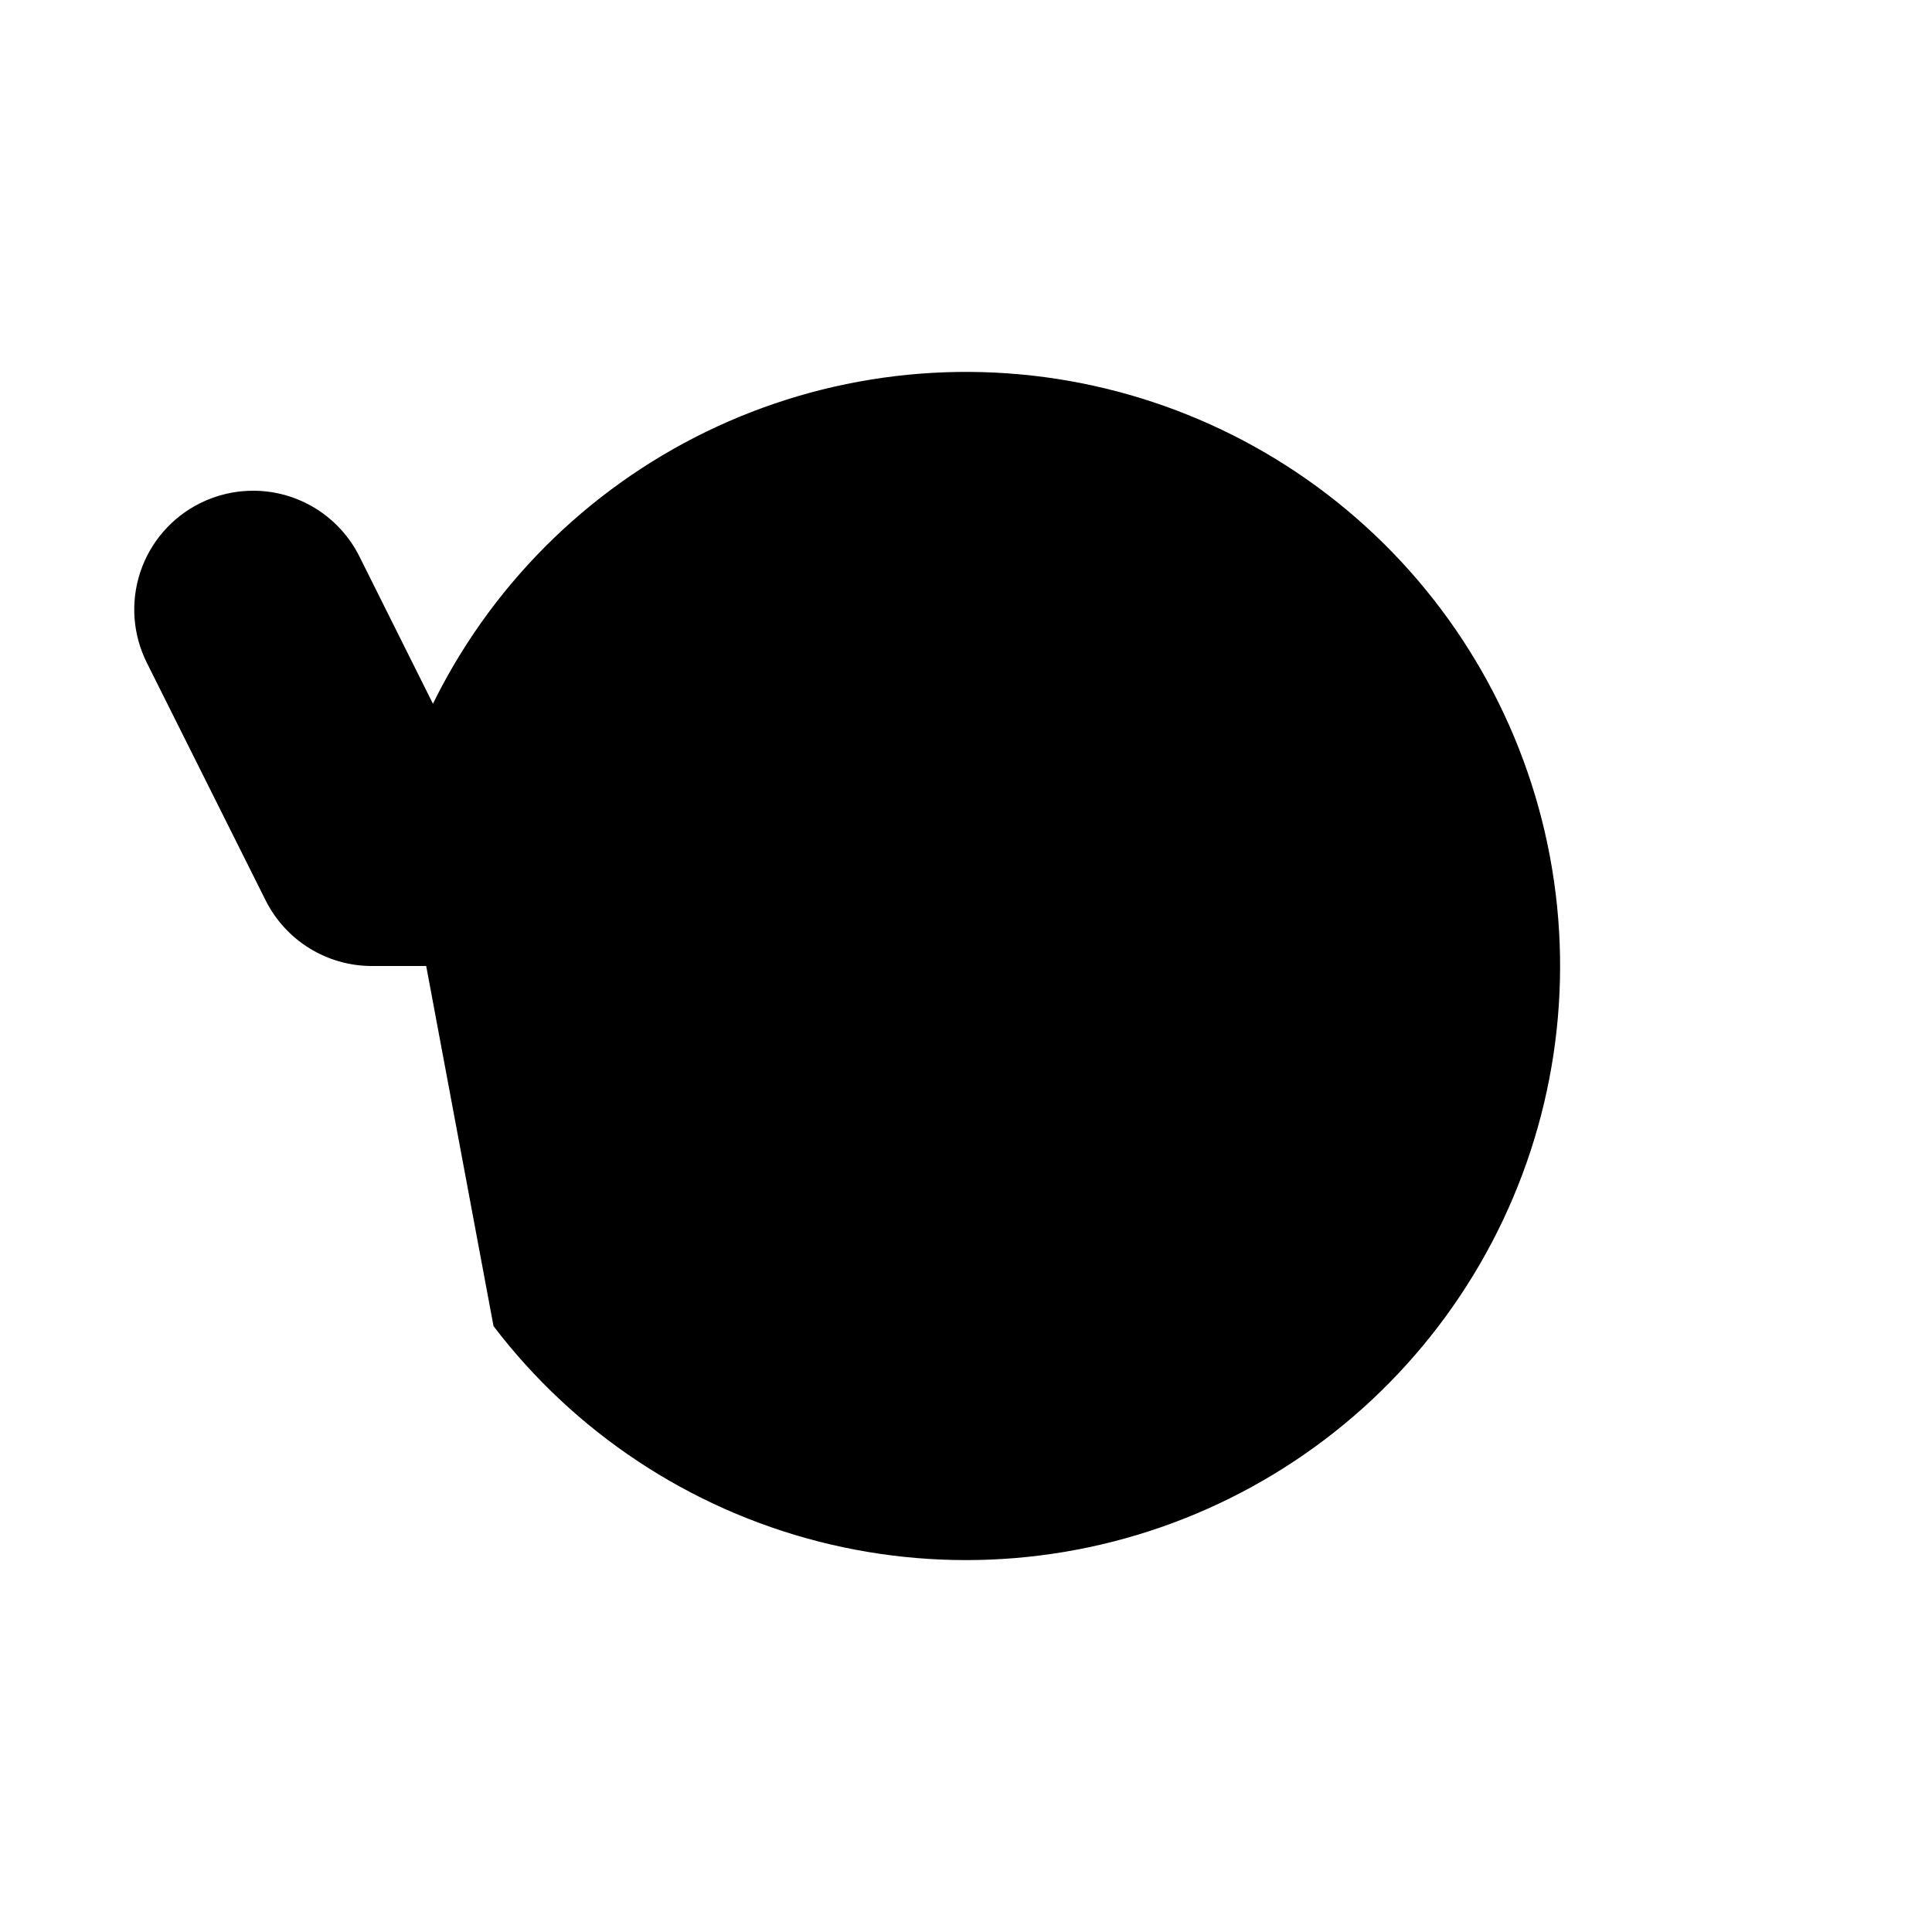 <?xml version="1.0" encoding="UTF-8"?>
<!-- Uploaded to: ICON Repo, www.svgrepo.com, Generator: ICON Repo Mixer Tools -->
<svg fill="#000000" width="800px" height="800px" version="1.1" viewBox="144 144 512 512" xmlns="http://www.w3.org/2000/svg">
 <g>
  <path d="m274.79 495.44c21.477 28.18 51.828 48.289 86.148 57.078 34.32 8.789 70.602 5.75 102.98-8.633 32.379-14.383 58.957-39.266 75.441-70.629 16.488-31.359 21.914-67.359 15.402-102.19-6.512-34.824-24.574-66.434-51.277-89.723-26.699-23.285-60.473-36.887-95.859-38.602-35.387-1.715-70.32 8.555-99.148 29.152-28.824 20.594-49.863 50.312-59.711 84.344"/>
  <path d="m211.5 274.05c-5.035-0.07-10.012 1.07-14.512 3.32-7.473 3.734-13.152 10.285-15.797 18.207-2.641 7.926-2.023 16.574 1.711 24.043l31.488 62.977c2.617 5.231 6.637 9.629 11.613 12.703 4.973 3.074 10.707 4.703 16.555 4.703h62.977c8.352 0 16.359-3.32 22.266-9.223 5.902-5.906 9.223-13.914 9.223-22.266 0-8.352-3.32-16.363-9.223-22.266-5.906-5.906-13.914-9.223-22.266-9.223h-43.543l-22.754-45.574c-2.582-5.164-6.539-9.52-11.43-12.59s-10.535-4.734-16.309-4.812z"/>
 </g>
</svg>